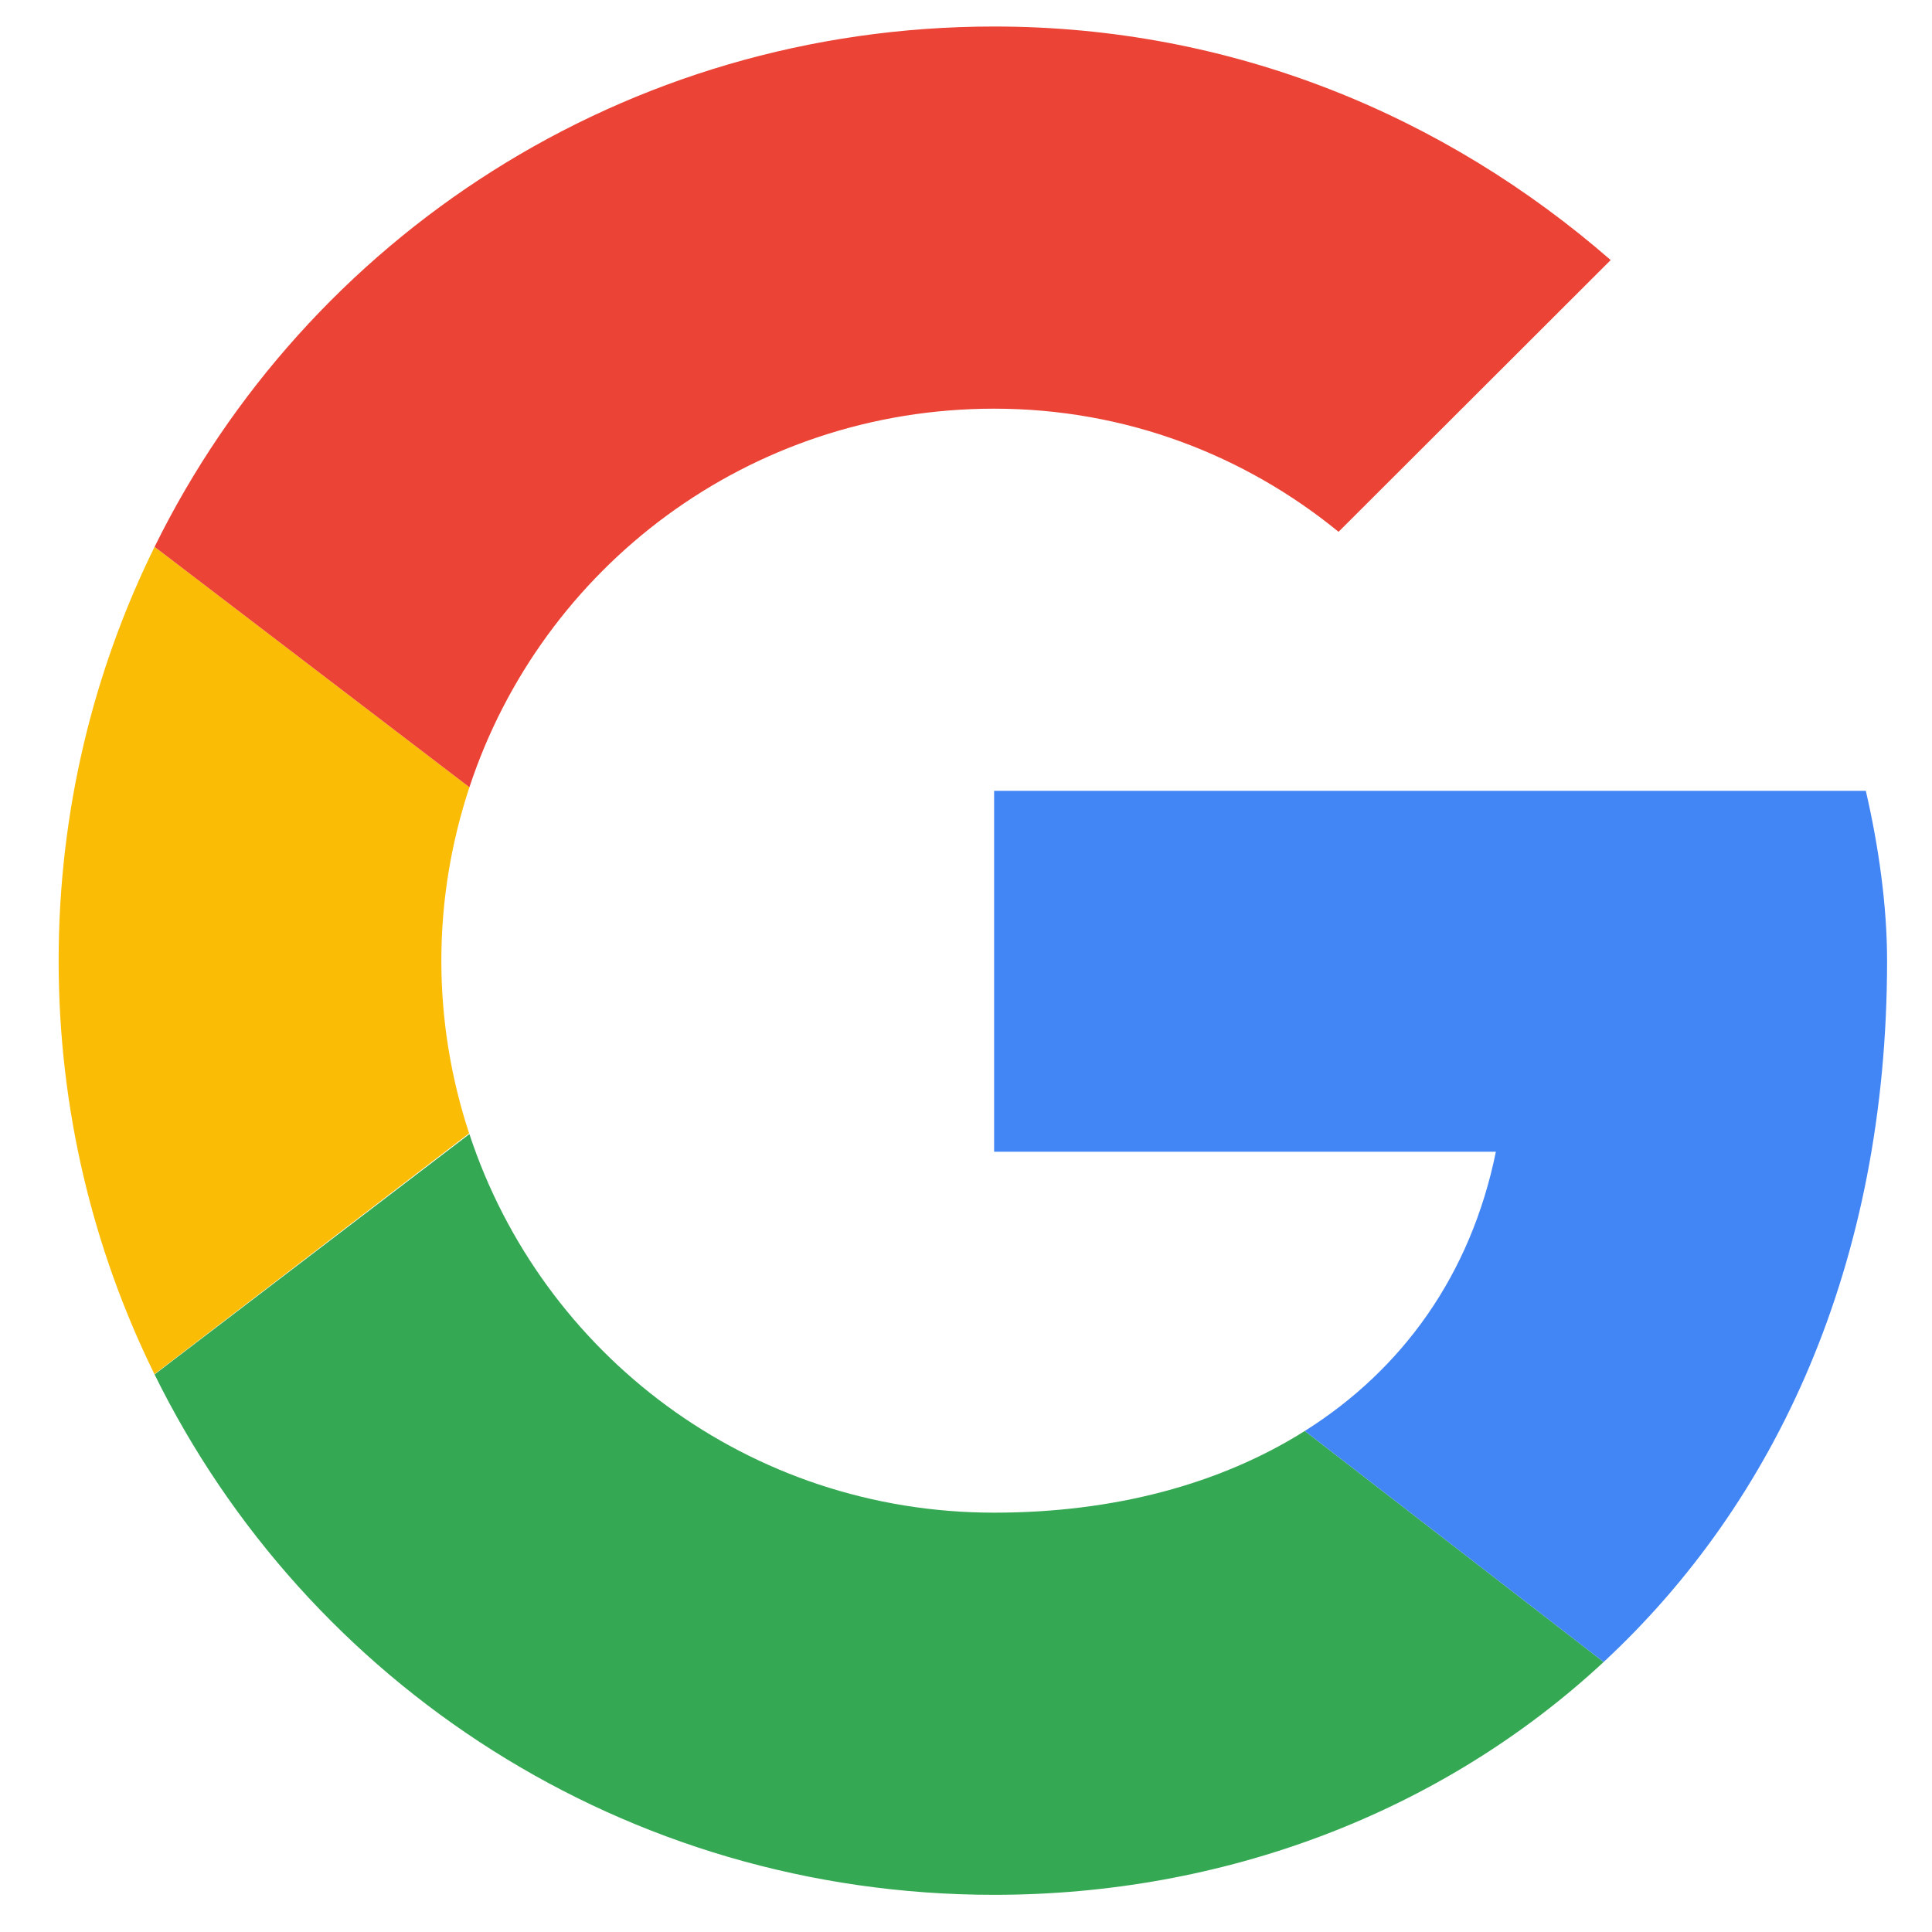 <?xml version="1.0" encoding="UTF-8"?> <svg xmlns="http://www.w3.org/2000/svg" width="91" height="91" viewBox="0 0 91 91" fill="none"><path fill-rule="evenodd" clip-rule="evenodd" d="M20.788 45.249C20.788 42.391 21.262 39.651 22.11 37.081L7.281 25.757C4.391 31.625 2.762 38.237 2.762 45.249C2.762 52.255 4.389 58.863 7.275 64.727L22.096 53.381C21.256 50.823 20.788 48.093 20.788 45.249Z" fill="#FBBC05"></path><path fill-rule="evenodd" clip-rule="evenodd" d="M46.825 19.249C53.034 19.249 58.642 21.449 63.048 25.049L75.866 12.249C68.055 5.449 58.041 1.249 46.825 1.249C29.412 1.249 14.447 11.207 7.281 25.757L22.11 37.081C25.527 26.709 35.267 19.249 46.825 19.249Z" fill="#EB4335"></path><path fill-rule="evenodd" clip-rule="evenodd" d="M46.825 71.249C35.267 71.249 25.527 63.789 22.11 53.417L7.281 64.739C14.447 79.291 29.412 89.249 46.825 89.249C57.572 89.249 67.833 85.433 75.534 78.283L61.458 67.401C57.486 69.903 52.485 71.249 46.825 71.249Z" fill="#34A853"></path><path fill-rule="evenodd" clip-rule="evenodd" d="M88.884 45.249C88.884 42.649 88.484 39.849 87.883 37.249H46.825V54.249H70.458C69.277 60.045 66.06 64.501 61.458 67.401L75.533 78.283C83.623 70.775 88.884 59.591 88.884 45.249Z" fill="#4285F4"></path></svg> 